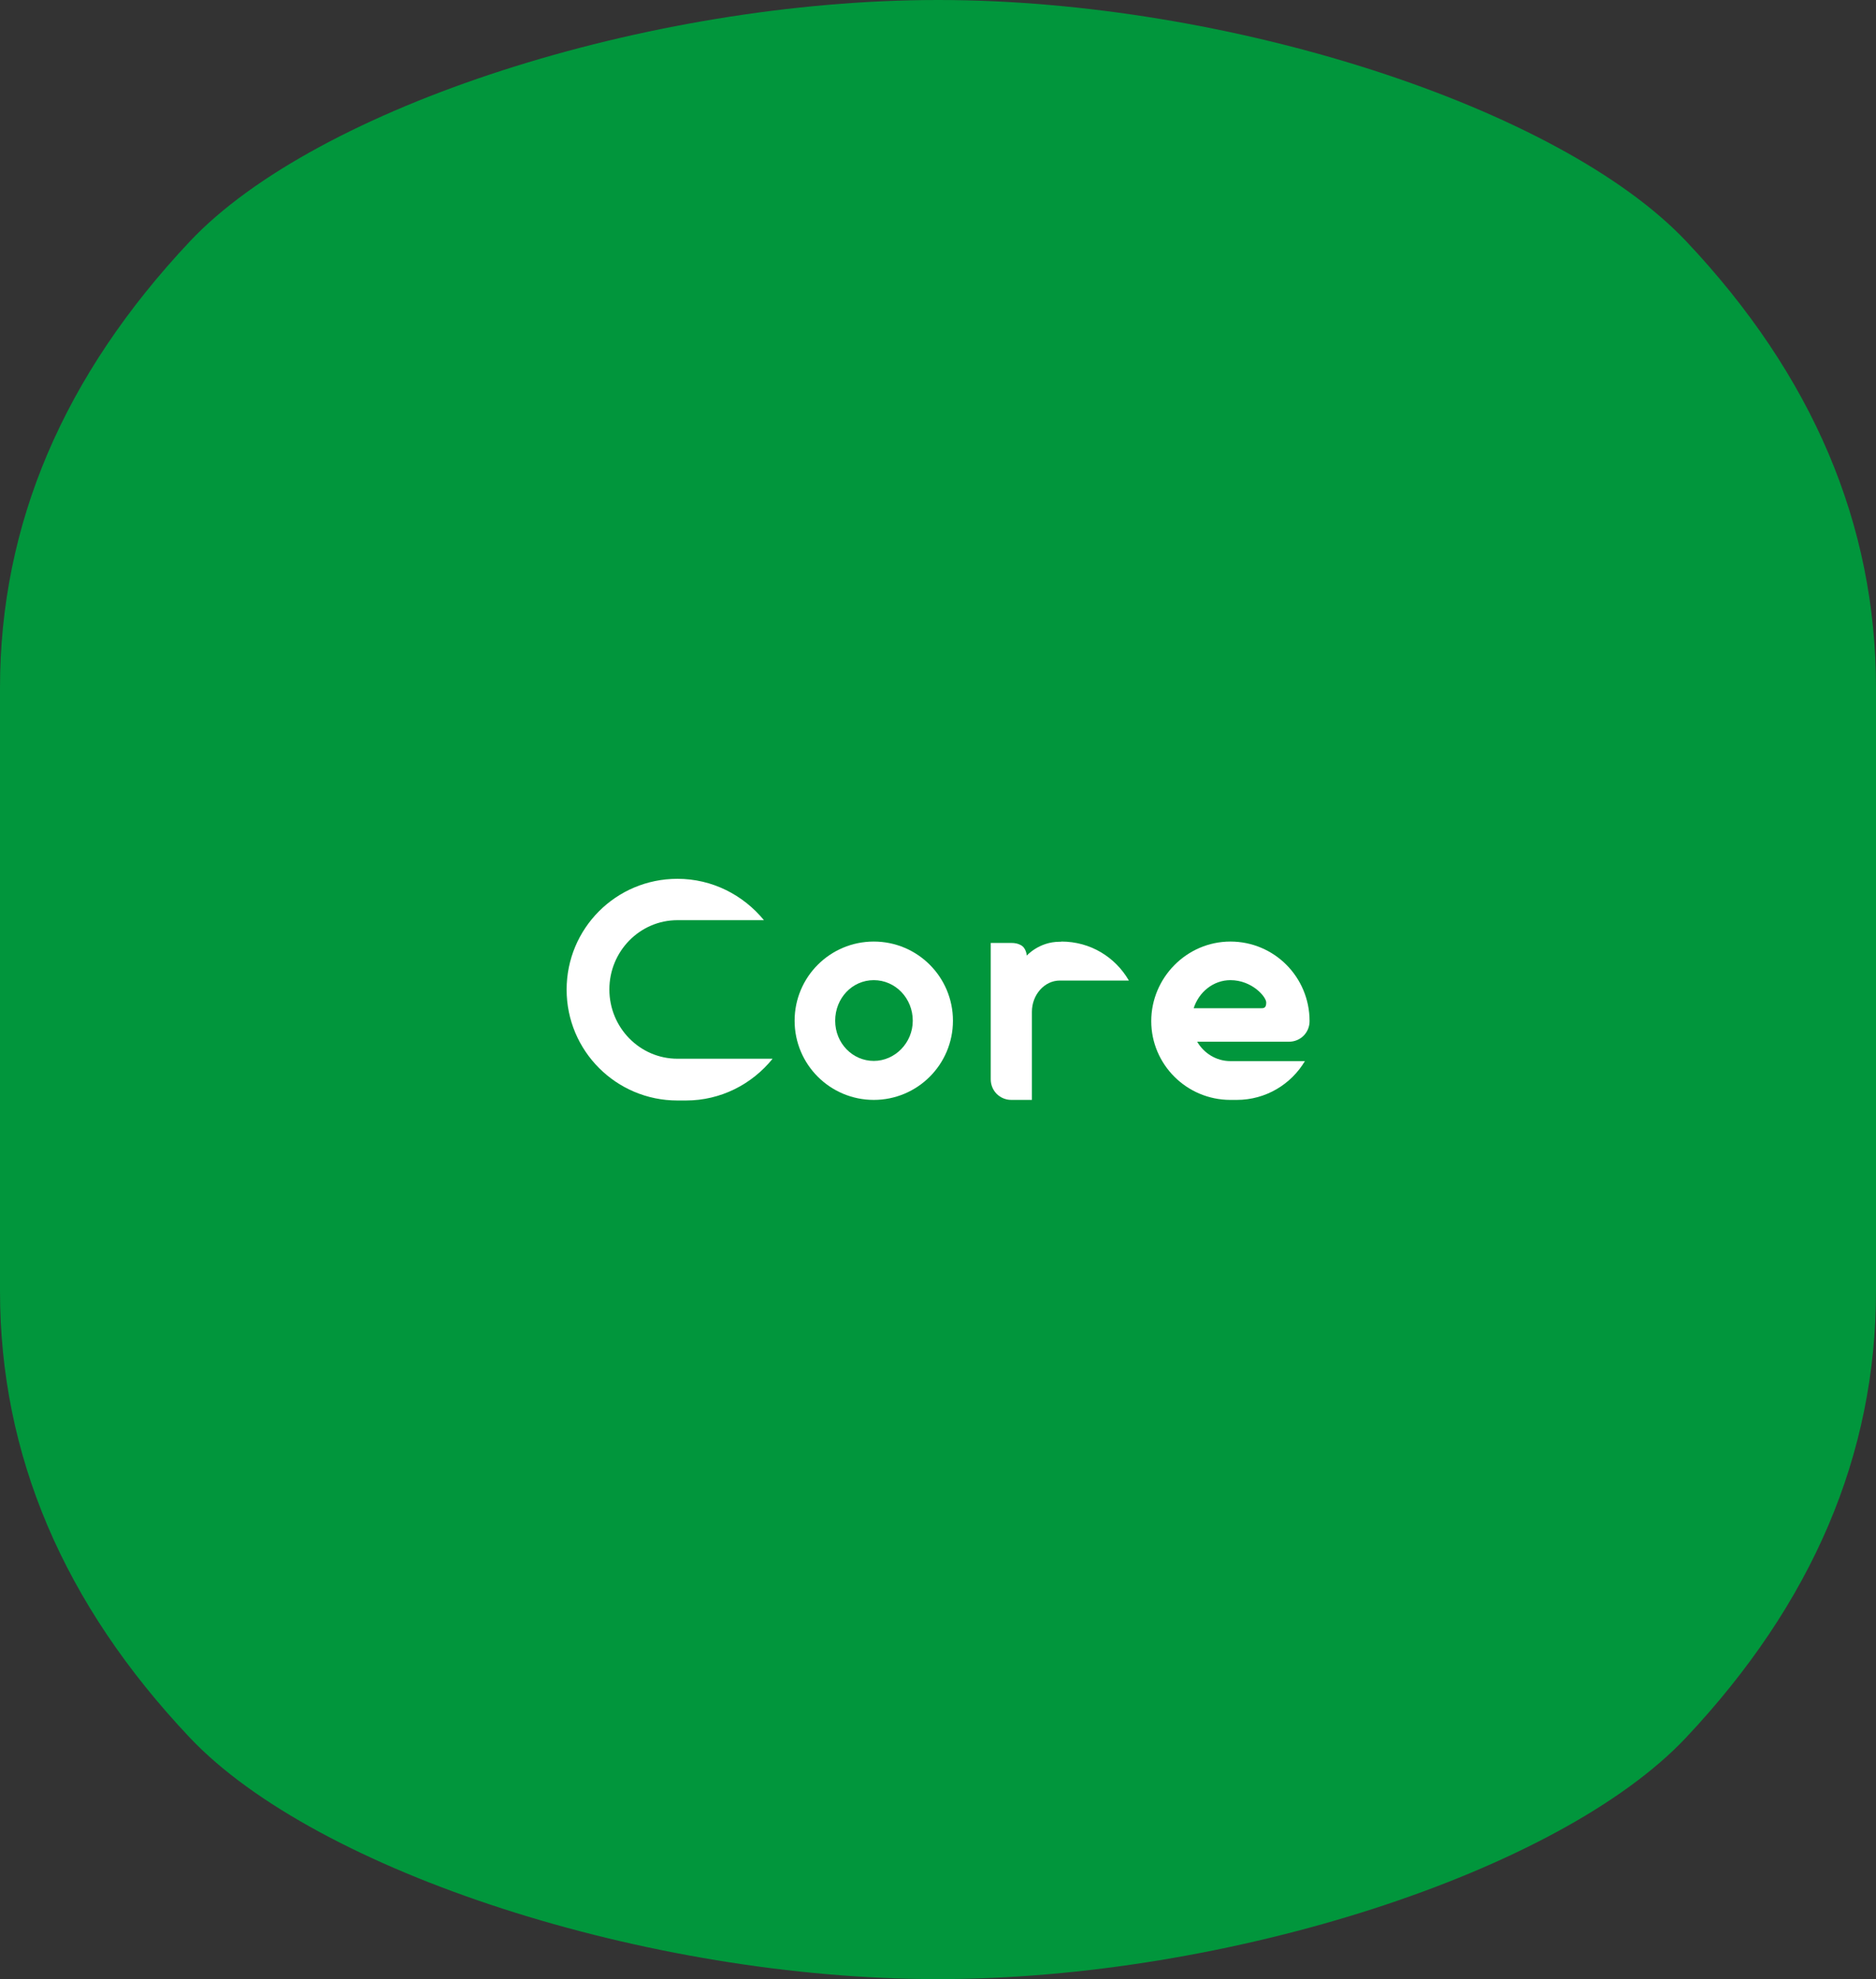 <?xml version="1.0" encoding="UTF-8"?>
<svg id="_レイヤー_1" data-name="レイヤー 1" xmlns="http://www.w3.org/2000/svg" width="94.79" height="100" xmlns:xlink="http://www.w3.org/1999/xlink" viewBox="0 0 94.79 100">
  <rect x="0" y="0" width="94.79" height="100" fill="#333333" stroke="none"/>
  <defs>
    <clipPath id="clippath">
      <rect x="0" width="94.79" height="100" style="fill: none;"/>
    </clipPath>
  </defs>
  <g id="_グループ_15" data-name="グループ 15">
    <g style="clip-path: url(#clippath);">
      <g id="_グループ_14" data-name="グループ 14">
        <path id="_パス_505" data-name="パス 505" d="M47.4,0C32.72,0,15.97,5.42,9.59,12.2S0,26.49,0,34.76v30.47c0,8.27,3.2,15.8,9.59,22.56,6.4,6.77,23.13,12.2,37.8,12.2s31.42-5.42,37.8-12.2,9.6-14.29,9.6-22.56v-30.47c0-8.27-3.2-15.8-9.59-22.57C78.8,5.42,62.07,0,47.4,0" style="fill: #01963c;"/>
      </g>
    </g>
    <g>
      <path d="M39.03,53.5c-1.04,1.28-2.61,2.1-4.37,2.1h-.43c-3.1,0-5.6-2.51-5.6-5.6s2.49-5.6,5.6-5.6c1.76,0,3.33.82,4.37,2.09h-4.37c-1.9,0-3.44,1.57-3.44,3.5s1.54,3.5,3.44,3.5h4.8Z" style="fill: #fff;"/>
      <path d="M48.15,51.57c0,2.21-1.79,4-4,4s-4-1.79-4-4,1.79-4,4-4,4,1.79,4,4ZM46.12,51.57c0-1.14-.88-2.05-1.97-2.05s-1.95.91-1.95,2.05.88,2.03,1.95,2.03,1.97-.91,1.97-2.03Z" style="fill: #fff;"/>
      <path d="M53.63,47.57c1.46,0,2.72.78,3.41,1.97h-3.49c-.78,0-1.41.72-1.41,1.58v4.45h-1.04c-.58,0-1.04-.46-1.04-1.04v-6.89h1.04c.18,0,.34.03.48.11.27.14.3.51.3.53,0,0,.62-.7,1.66-.7h.08Z" style="fill: #fff;"/>
      <path d="M65.94,53.6c-.7,1.18-1.98,1.97-3.45,1.97h-.32c-2.21,0-4-1.79-4-3.98s1.79-4.02,4-4.02,4,1.79,4,4.02c0,.58-.46,1.04-1.04,1.04h-4.64c.34.58.96.98,1.68.98h3.77ZM60.31,50.94h3.38c.16,0,.29,0,.29-.29s-.72-1.13-1.81-1.13c-.86,0-1.6.6-1.86,1.43Z" style="fill: #fff;"/>
    </g>
  </g>
</svg>